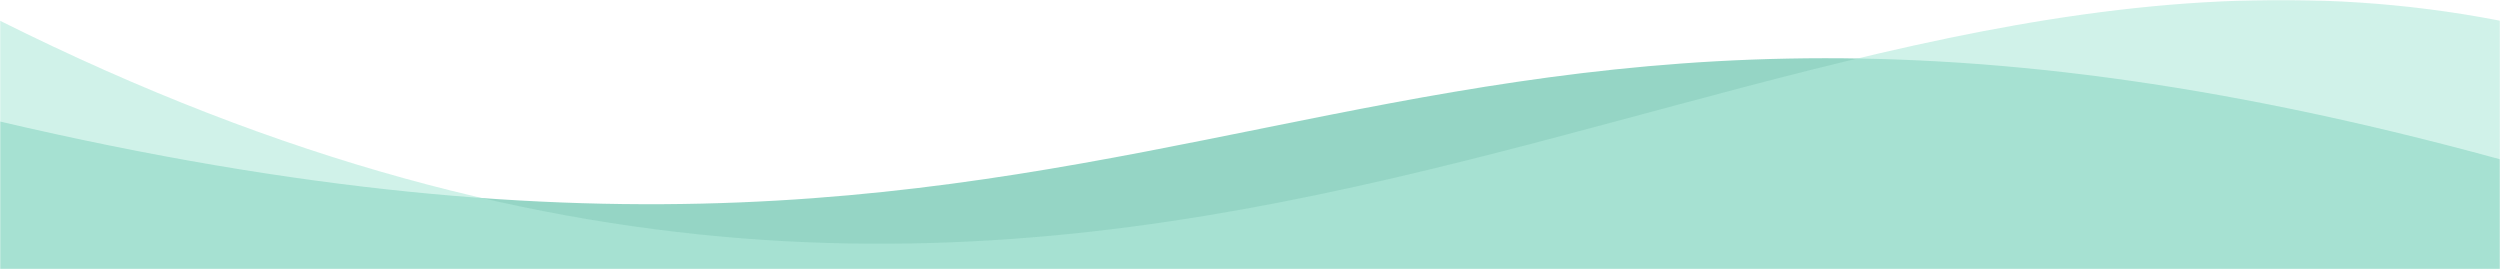 <svg width="1440" height="155" viewBox="0 0 1440 155" fill="none" xmlns="http://www.w3.org/2000/svg">
<mask id="mask0" mask-type="alpha" maskUnits="userSpaceOnUse" x="0" y="0" width="1440" height="155">
<rect width="1440" height="155" fill="#C4C4C4"/>
</mask>
<g mask="url(#mask0)">
<path opacity="0.6" d="M0 70C700 233.744 768 -92.259 1440 91.742V1105.44C1440 1105.44 1165 883.439 719.5 1017.44C274 1151.44 0 1036.44 0 1036.44V70Z" fill="#4FB99F"/>
<path opacity="0.6" d="M0 11.933C656 339.742 1001.5 -73.567 1440 11.933V1037.93C1440 1037.93 1171.5 902.433 720 1058.43C268.5 1214.43 0 963.933 0 963.933V11.933Z" fill="#B0EADB"/>
</g>
</svg>
